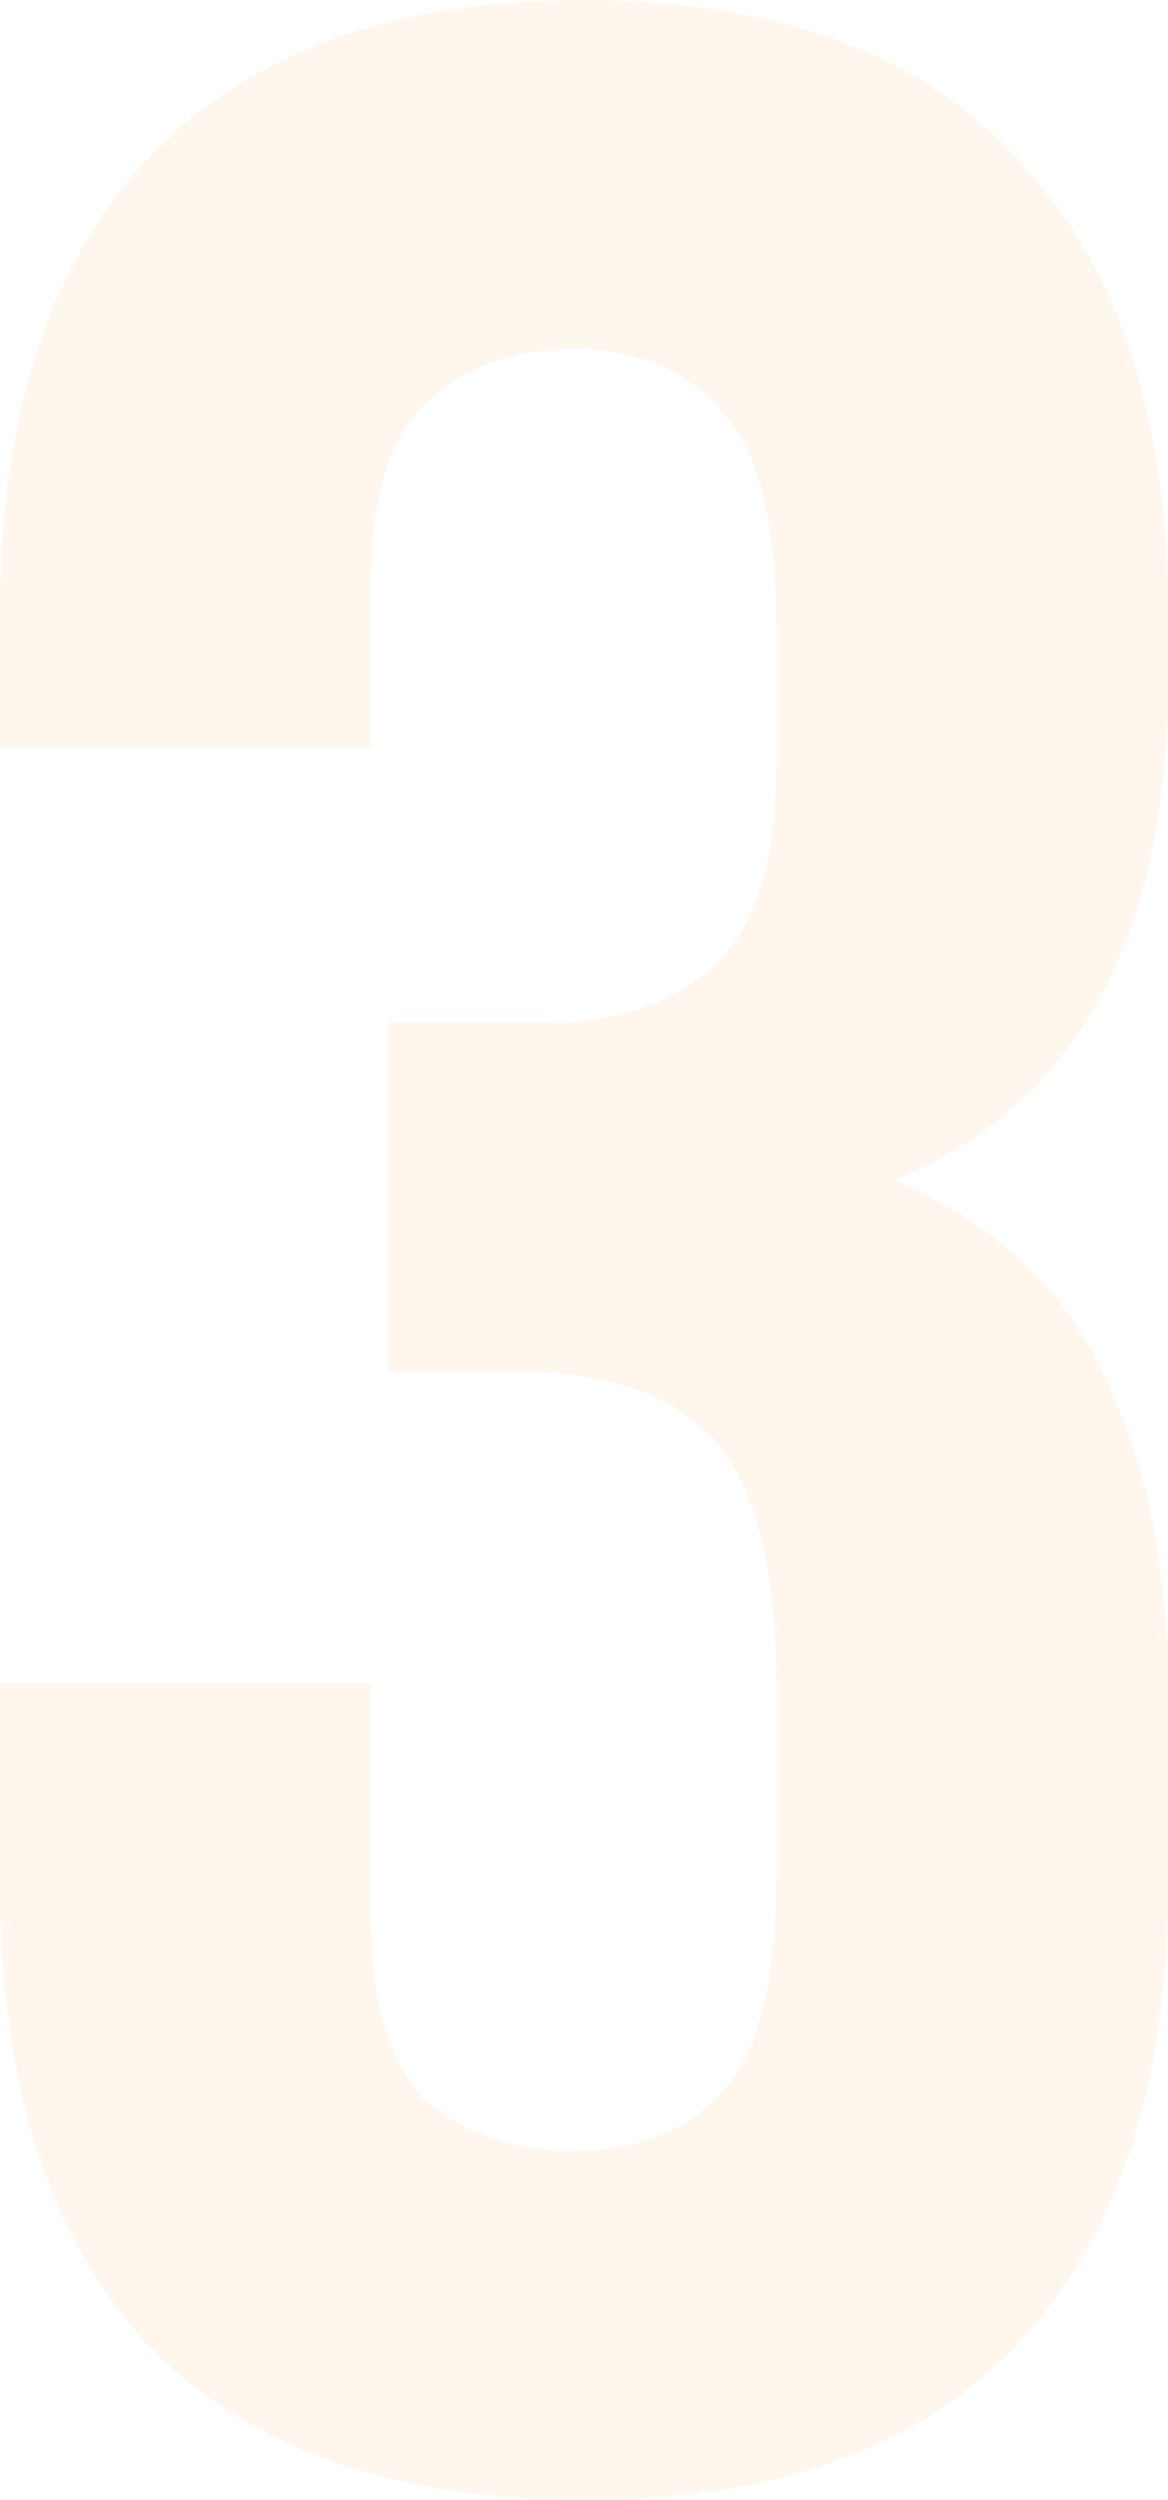 <?xml version="1.0" encoding="UTF-8"?>
<svg xmlns="http://www.w3.org/2000/svg" viewBox="0 0 50 107" fill="none">
  <path d="M33.232 26.899C33.232 22.217 32.419 19.079 30.793 17.485C29.268 15.791 27.185 14.944 24.543 14.944C21.9 14.944 19.766 15.741 18.14 17.335C16.616 18.83 15.854 21.47 15.854 25.256V31.98H0V26.302C0 17.833 2.083 11.358 6.25 6.874C10.518 2.291 16.768 0 25 0C33.232 0 39.431 2.291 43.597 6.874C47.866 11.358 50 17.833 50 26.302V28.991C50 40.15 46.087 47.323 38.262 50.511C42.531 52.304 45.529 55.094 47.256 58.88C49.085 62.566 50 67.099 50 72.479V80.698C50 89.167 47.866 95.692 43.597 100.275C39.431 104.758 33.232 107 25 107C16.768 107 10.518 104.758 6.25 100.275C2.083 95.692 0 89.167 0 80.698V72.031H15.854V81.745C15.854 85.53 16.616 88.22 18.14 89.814C19.766 91.309 21.9 92.056 24.543 92.056C27.185 92.056 29.268 91.259 30.793 89.665C32.419 88.071 33.232 84.933 33.232 80.25V72.031C33.232 67.149 32.368 63.712 30.64 61.719C28.913 59.727 26.118 58.73 22.256 58.73H16.616V43.786H23.171C26.321 43.786 28.76 42.989 30.488 41.395C32.317 39.801 33.232 36.912 33.232 32.728V26.899Z" fill="#FFB359" fill-opacity="0.1"></path>
</svg>
